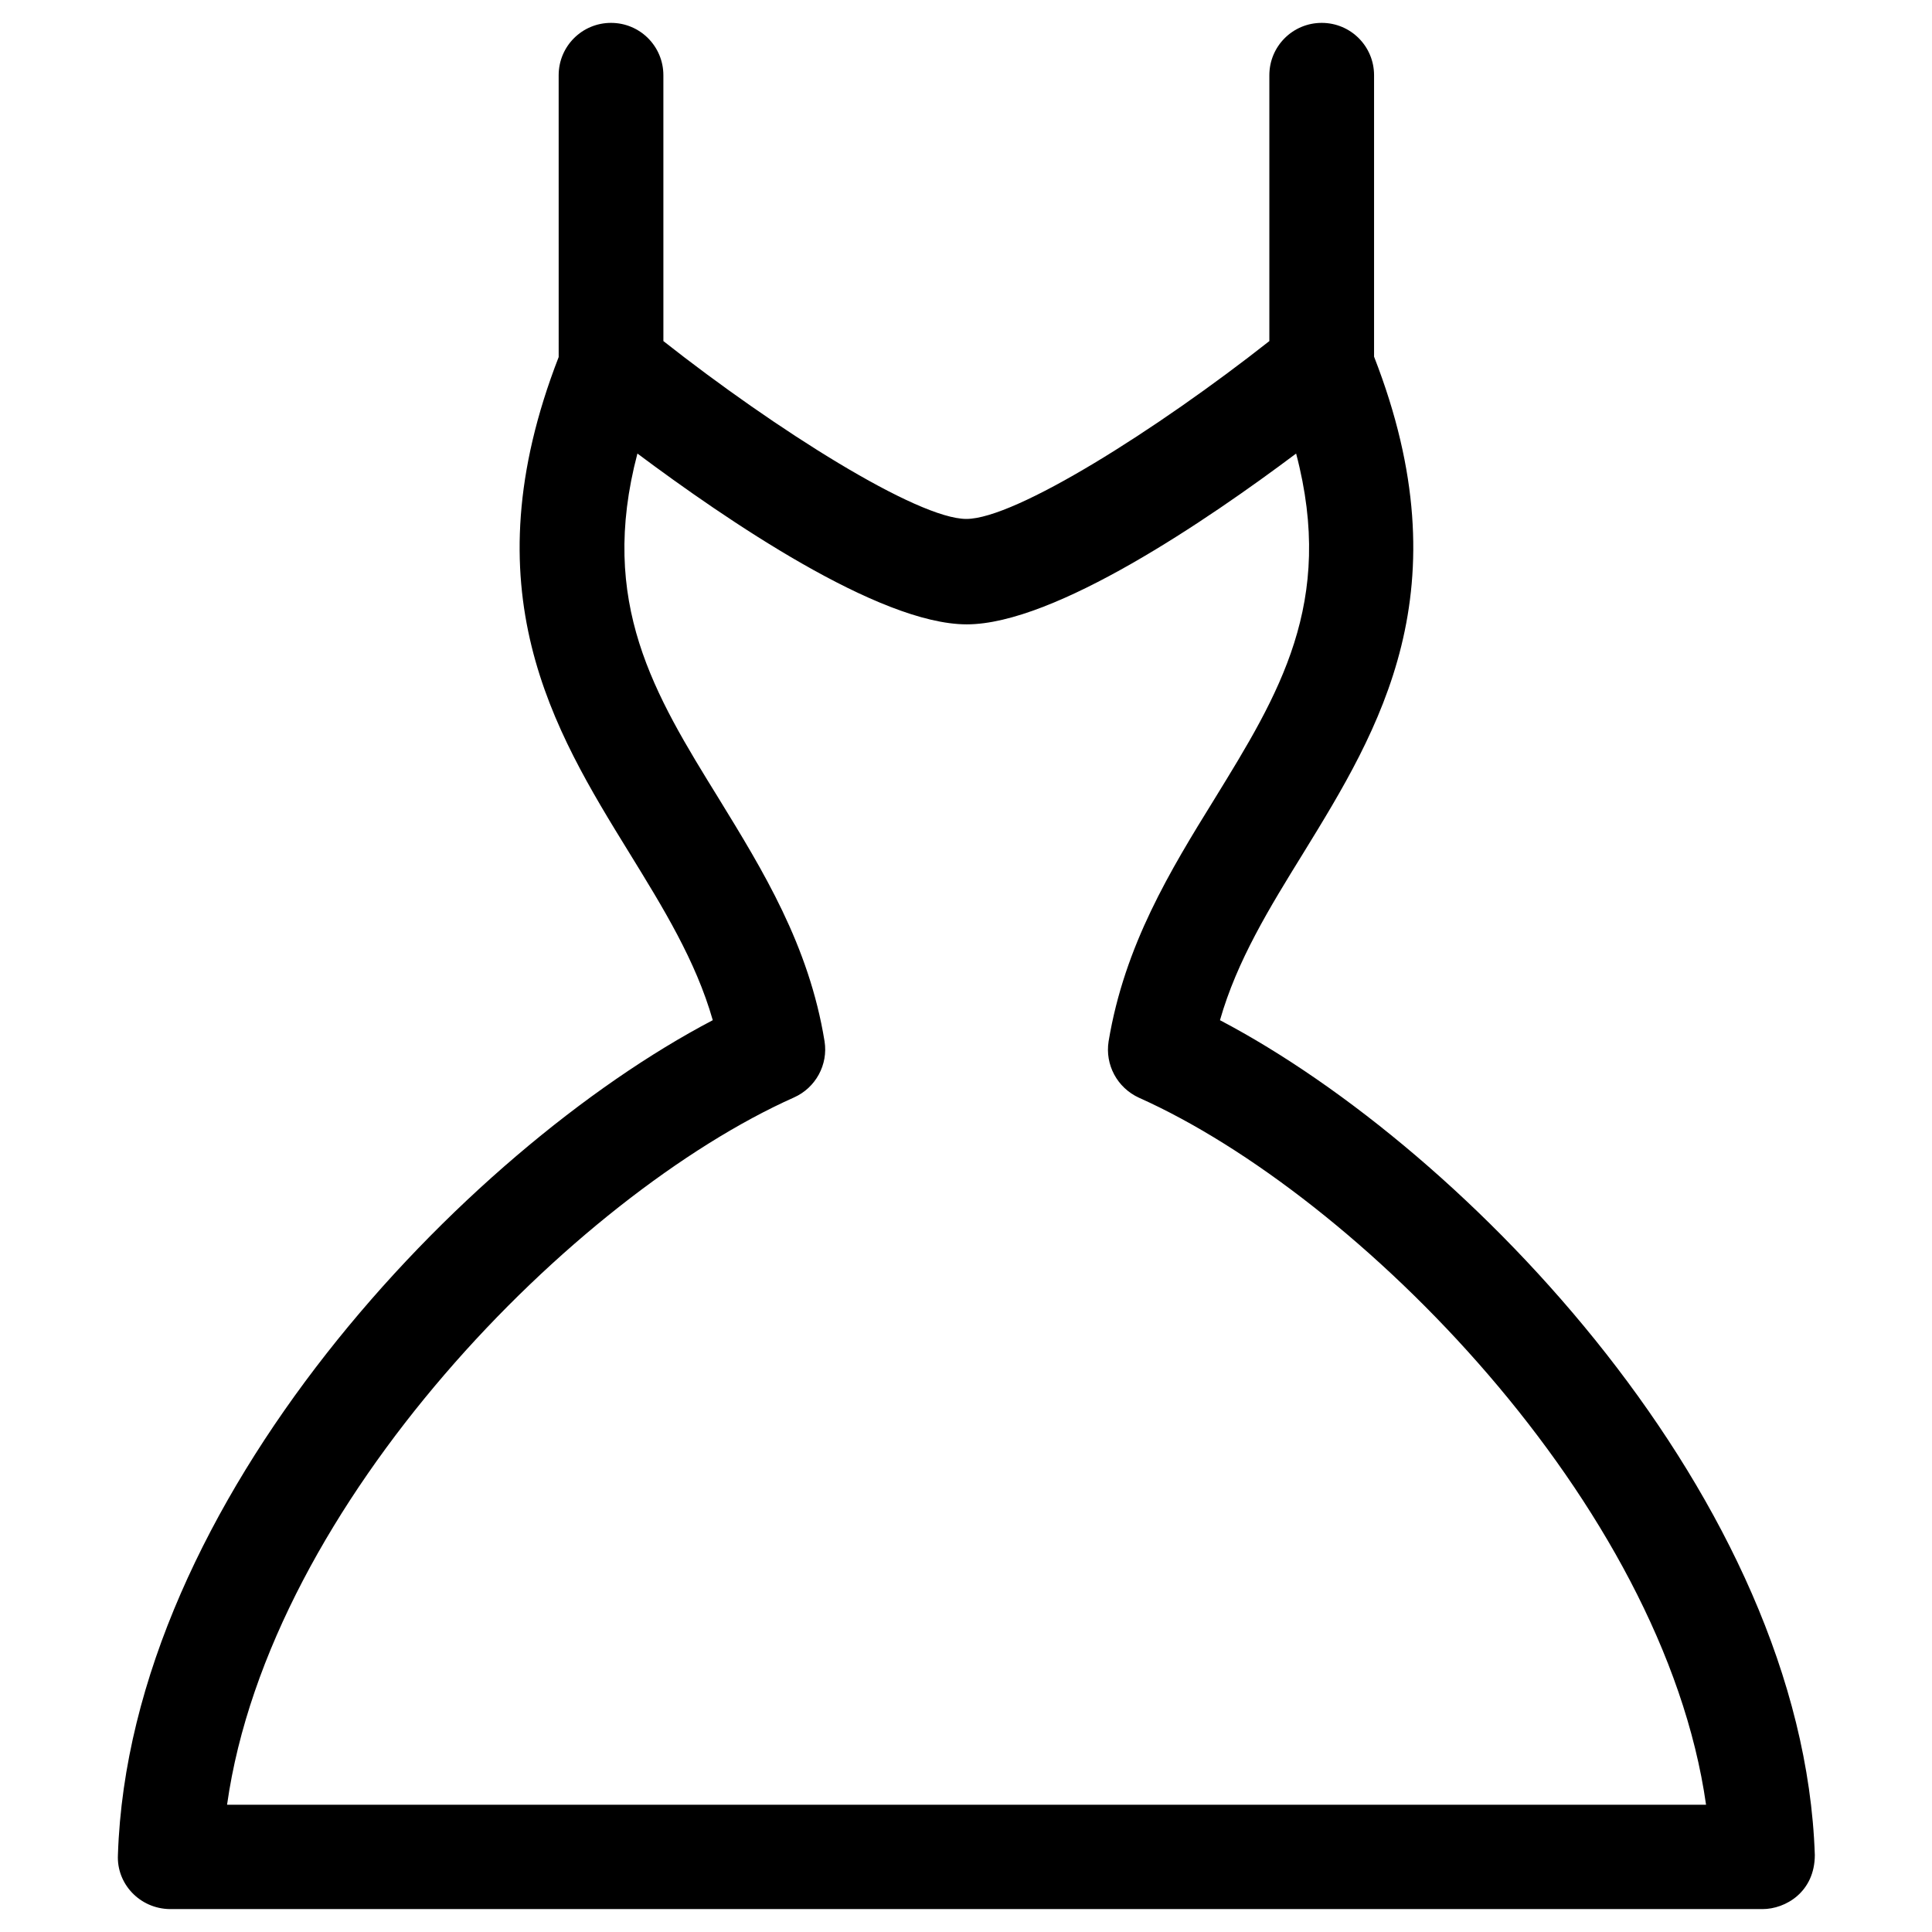 <?xml version="1.0" encoding="UTF-8"?>
<!-- Uploaded to: ICON Repo, www.svgrepo.com, Generator: ICON Repo Mixer Tools -->
<svg fill="#000000" width="800px" height="800px" version="1.1" viewBox="144 144 512 512" xmlns="http://www.w3.org/2000/svg">
 <path d="m189.03 649.93h422.04c6.102 0 13.875-4.527 13.875-14.367-3.148-93.777-91.711-186.57-157.64-221.2 4.527-15.844 13.086-29.719 22.141-44.379 20.074-32.668 42.805-69.668 18.695-131.46v-74.586c0-7.676-6.199-13.875-13.875-13.875s-13.875 6.199-13.875 13.875v70.453c-29.719 23.418-67.305 47.133-80.293 47.133-12.988 0-50.578-23.715-80.293-47.133l-0.004-70.453c0-7.676-6.199-13.875-13.875-13.875s-13.875 6.199-13.875 13.875l0.004 74.684c-24.008 61.797-1.379 98.793 18.695 131.36 8.953 14.562 17.613 28.535 22.141 44.379-65.93 34.539-154.59 127.43-157.64 221.2-0.395 7.676 5.805 14.27 13.773 14.367zm15.156-27.746c11.316-79.902 92.301-161.48 150.26-187.36 5.707-2.559 9.055-8.66 8.07-14.859-4.133-25.484-16.336-45.266-28.043-64.355-17.023-27.551-31.98-51.855-21.551-91.414 23.32 17.418 63.961 45.266 87.281 45.266 23.32 0 64.059-27.848 87.281-45.266 10.43 39.559-4.625 63.863-21.551 91.414-11.809 19.09-23.91 38.867-28.141 64.355-0.984 6.199 2.262 12.301 8.07 14.957 57.859 25.879 138.94 107.45 150.26 187.36h-391.93z"/>
</svg>